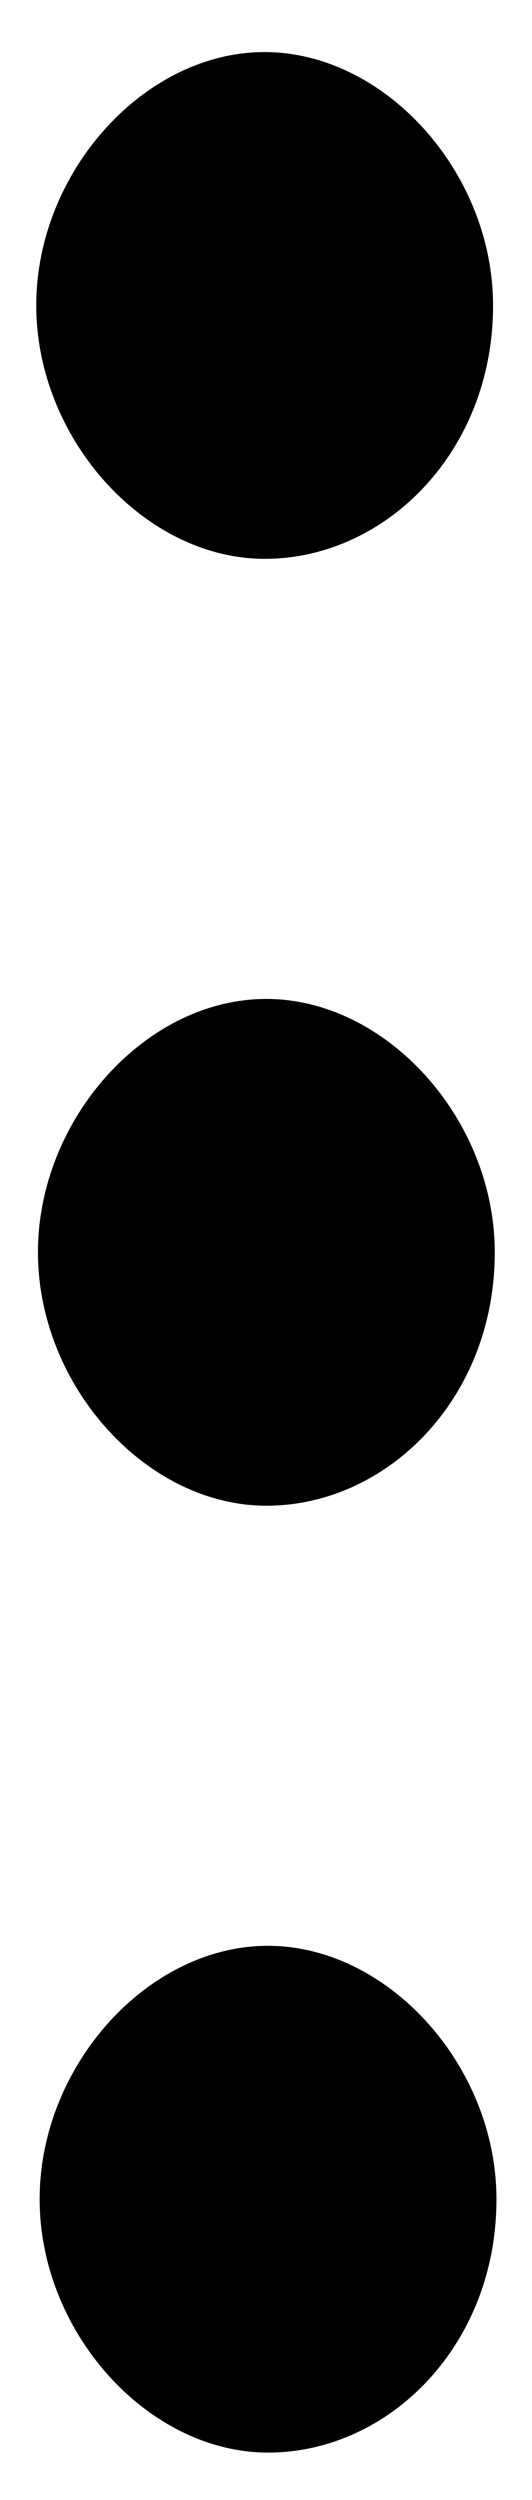 <svg xmlns="http://www.w3.org/2000/svg" xmlns:xlink="http://www.w3.org/1999/xlink" version="1.1" style="" xml:space="preserve" width="3.955" height="18.559"><rect id="backgroundrect" width="100%" height="100%" x="0" y="0" fill="none" stroke="none" class="" style=""/>

<g class="currentLayer" style=""><title>Layer 1</title><g id="svg_1" class="" transform="rotate(89.897 1.713,9.771) ">
	<path d="M1.239,7.805 c-0.99,0 -1.881,0.805 -1.881,1.698 c0,0.894 0.891,1.698 1.881,1.698 S3.12,10.397 3.12,9.503 C3.12,8.609 2.328,7.805 1.239,7.805 z" id="svg_2"/>
	<path d="M8.268,7.805 c-0.99,0 -1.881,0.805 -1.881,1.698 c0,0.894 0.891,1.698 1.881,1.698 c0.99,0 1.881,-0.805 1.881,-1.698 C10.149,8.609 9.357,7.805 8.268,7.805 z" id="svg_3"/>
	<path d="M-5.79,7.805 c-0.99,0 -1.881,0.805 -1.881,1.698 c0,0.894 0.891,1.698 1.881,1.698 c0.99,0 1.881,-0.805 1.881,-1.698 C-3.909,8.609 -4.701,7.805 -5.79,7.805 z" id="svg_4"/>
</g></g></svg>